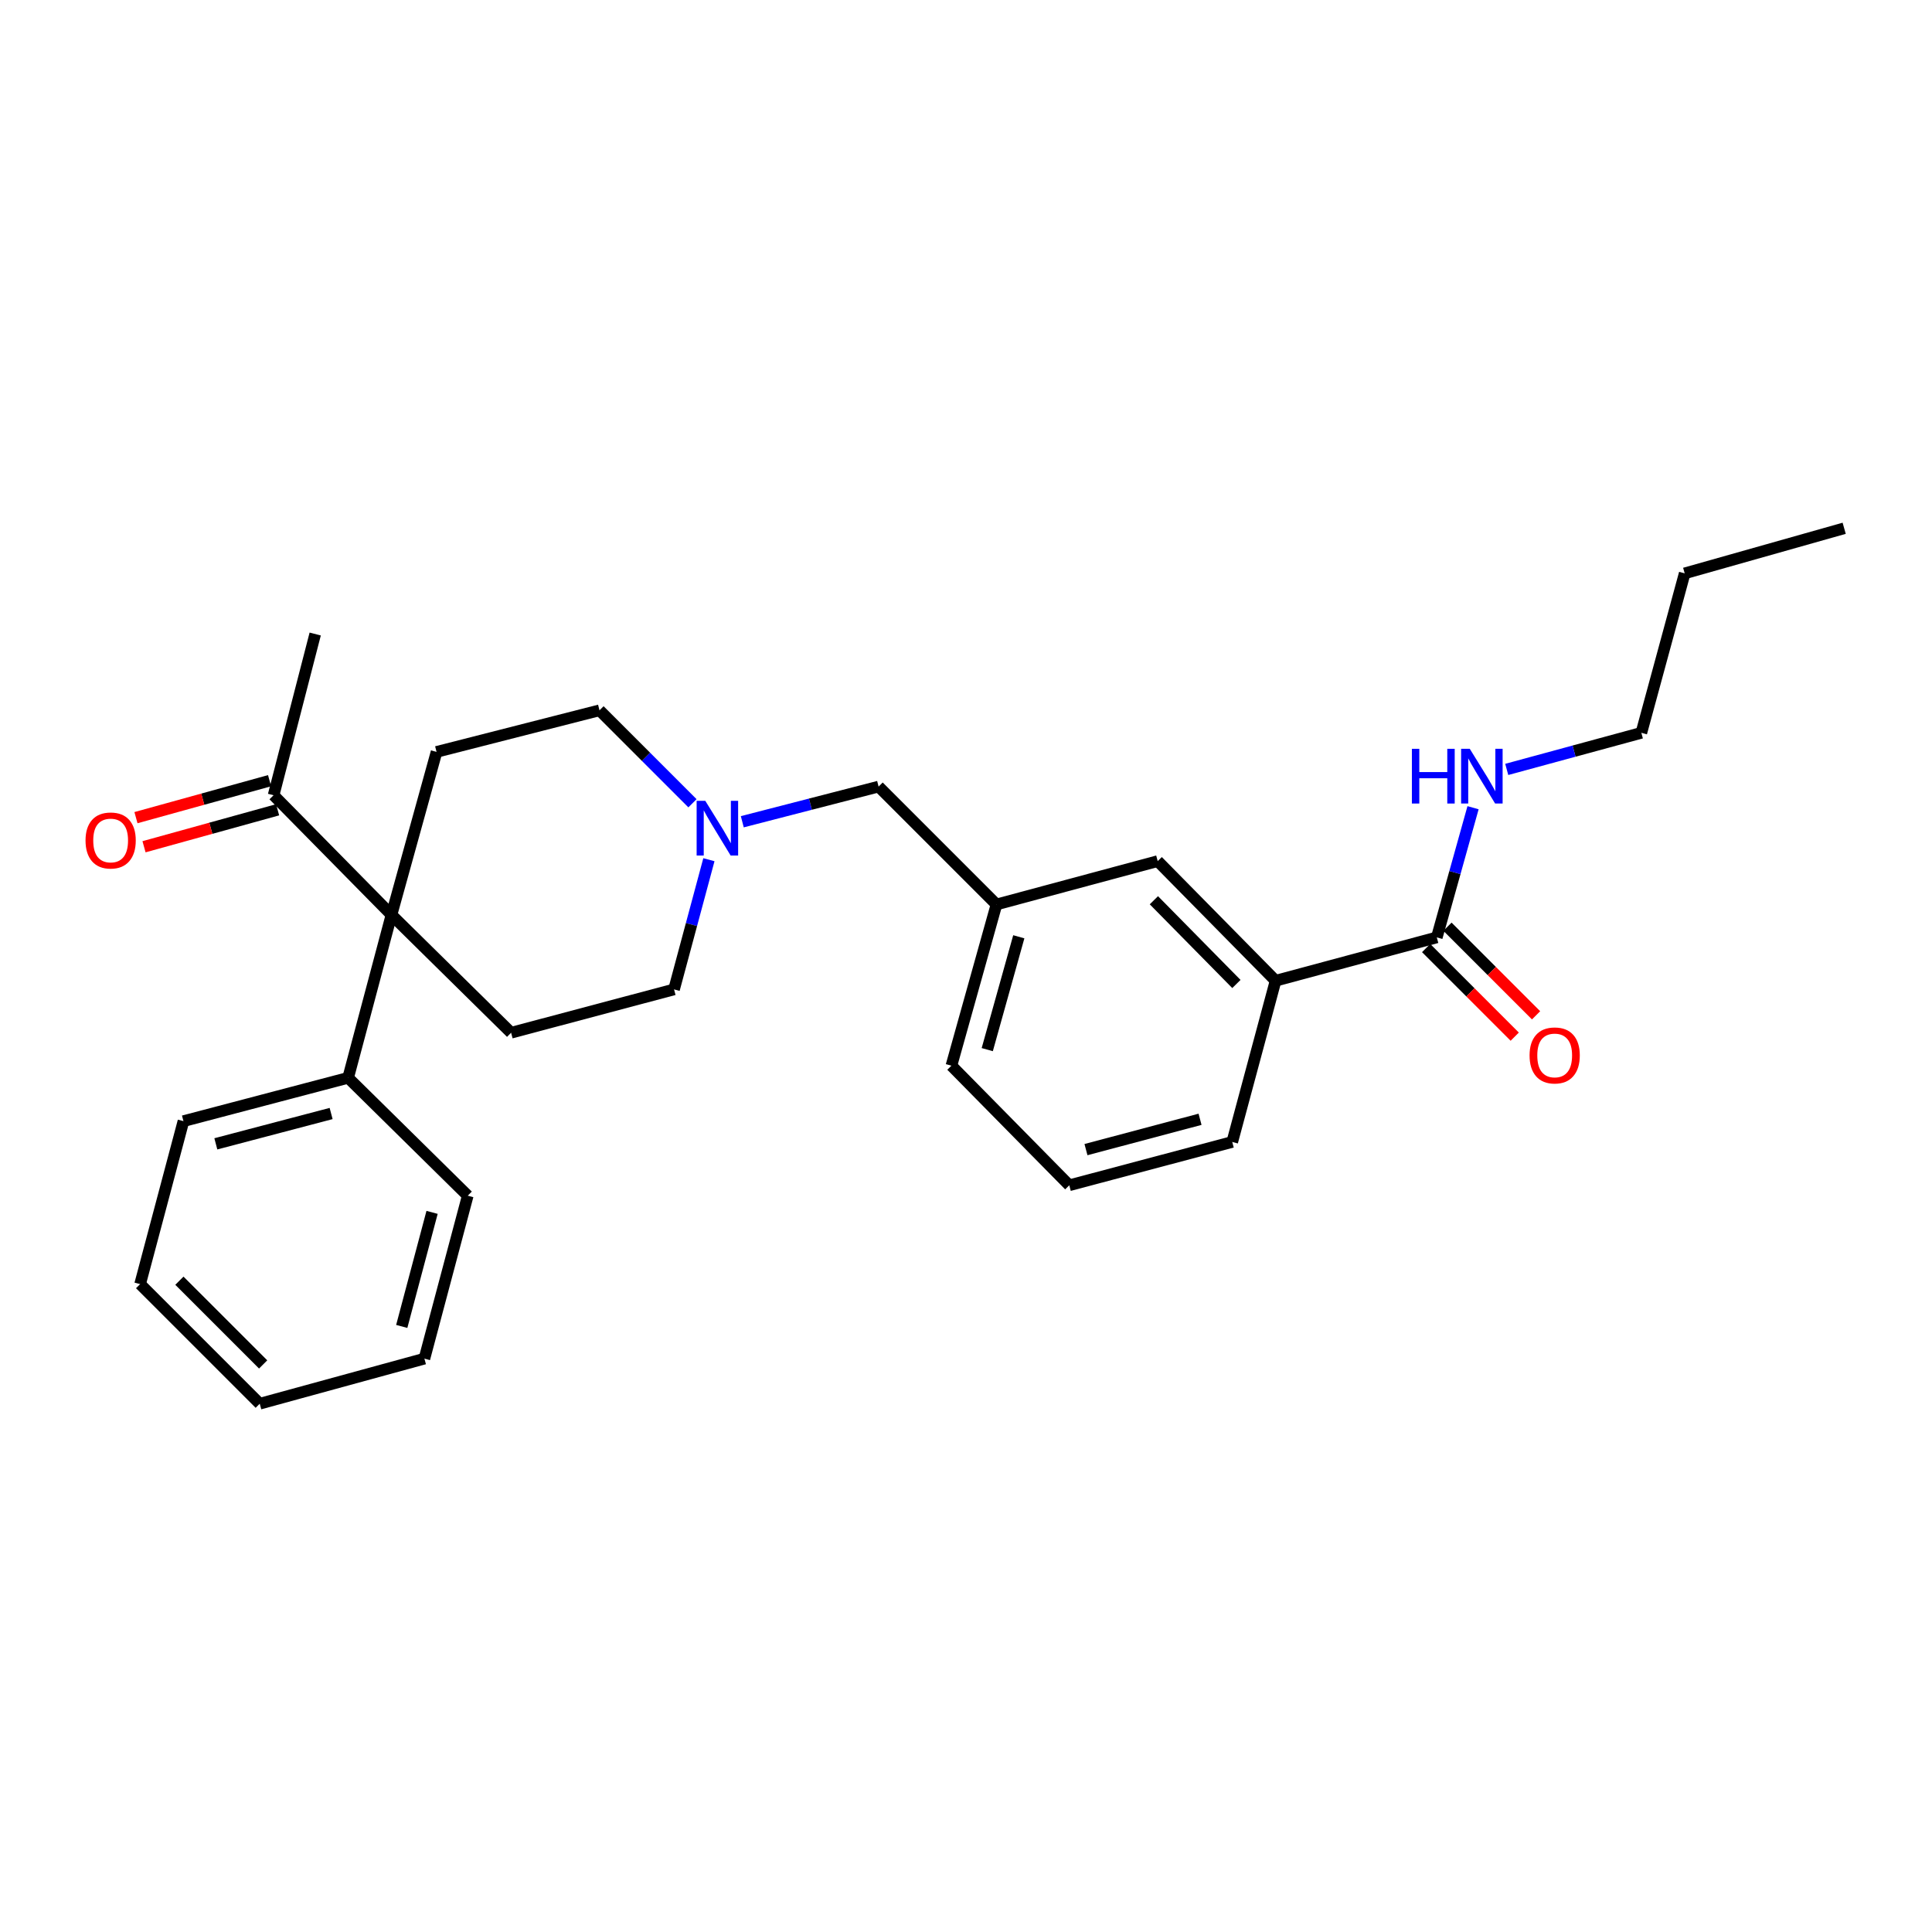 <?xml version='1.0' encoding='iso-8859-1'?>
<svg version='1.1' baseProfile='full'
              xmlns='http://www.w3.org/2000/svg'
                      xmlns:rdkit='http://www.rdkit.org/xml'
                      xmlns:xlink='http://www.w3.org/1999/xlink'
                  xml:space='preserve'
width='1000px' height='1000px' viewBox='0 0 1000 1000'>
<!-- END OF HEADER -->
<rect style='opacity:1.0;fill:#FFFFFF;stroke:none' width='1000' height='1000' x='0' y='0'> </rect>
<path class='bond-0' d='M 849.563,379.314 L 814.726,388.78' style='fill:none;fill-rule:evenodd;stroke:#000000;stroke-width:6px;stroke-linecap:butt;stroke-linejoin:miter;stroke-opacity:1' />
<path class='bond-0' d='M 814.726,388.78 L 779.889,398.245' style='fill:none;fill-rule:evenodd;stroke:#0000FF;stroke-width:6px;stroke-linecap:butt;stroke-linejoin:miter;stroke-opacity:1' />
<path class='bond-1' d='M 849.563,379.314 L 871.993,296.771' style='fill:none;fill-rule:evenodd;stroke:#000000;stroke-width:6px;stroke-linecap:butt;stroke-linejoin:miter;stroke-opacity:1' />
<path class='bond-2' d='M 738.162,490.715 L 761.091,513.644' style='fill:none;fill-rule:evenodd;stroke:#000000;stroke-width:6px;stroke-linecap:butt;stroke-linejoin:miter;stroke-opacity:1' />
<path class='bond-2' d='M 761.091,513.644 L 784.02,536.574' style='fill:none;fill-rule:evenodd;stroke:#FF0000;stroke-width:6px;stroke-linecap:butt;stroke-linejoin:miter;stroke-opacity:1' />
<path class='bond-2' d='M 749.21,479.667 L 772.139,502.596' style='fill:none;fill-rule:evenodd;stroke:#000000;stroke-width:6px;stroke-linecap:butt;stroke-linejoin:miter;stroke-opacity:1' />
<path class='bond-2' d='M 772.139,502.596 L 795.069,525.525' style='fill:none;fill-rule:evenodd;stroke:#FF0000;stroke-width:6px;stroke-linecap:butt;stroke-linejoin:miter;stroke-opacity:1' />
<path class='bond-3' d='M 743.686,485.191 L 753.067,451.631' style='fill:none;fill-rule:evenodd;stroke:#000000;stroke-width:6px;stroke-linecap:butt;stroke-linejoin:miter;stroke-opacity:1' />
<path class='bond-3' d='M 753.067,451.631 L 762.447,418.071' style='fill:none;fill-rule:evenodd;stroke:#0000FF;stroke-width:6px;stroke-linecap:butt;stroke-linejoin:miter;stroke-opacity:1' />
<path class='bond-4' d='M 743.686,485.191 L 660.24,507.63' style='fill:none;fill-rule:evenodd;stroke:#000000;stroke-width:6px;stroke-linecap:butt;stroke-linejoin:miter;stroke-opacity:1' />
<path class='bond-5' d='M 871.993,296.771 L 954.545,273.437' style='fill:none;fill-rule:evenodd;stroke:#000000;stroke-width:6px;stroke-linecap:butt;stroke-linejoin:miter;stroke-opacity:1' />
<path class='bond-6' d='M 515.778,468.151 L 492.453,551.597' style='fill:none;fill-rule:evenodd;stroke:#000000;stroke-width:6px;stroke-linecap:butt;stroke-linejoin:miter;stroke-opacity:1' />
<path class='bond-6' d='M 527.327,484.874 L 511,543.287' style='fill:none;fill-rule:evenodd;stroke:#000000;stroke-width:6px;stroke-linecap:butt;stroke-linejoin:miter;stroke-opacity:1' />
<path class='bond-7' d='M 515.778,468.151 L 599.224,445.712' style='fill:none;fill-rule:evenodd;stroke:#000000;stroke-width:6px;stroke-linecap:butt;stroke-linejoin:miter;stroke-opacity:1' />
<path class='bond-8' d='M 515.778,468.151 L 454.762,407.135' style='fill:none;fill-rule:evenodd;stroke:#000000;stroke-width:6px;stroke-linecap:butt;stroke-linejoin:miter;stroke-opacity:1' />
<path class='bond-9' d='M 366.929,444.983 L 357.907,478.546' style='fill:none;fill-rule:evenodd;stroke:#0000FF;stroke-width:6px;stroke-linecap:butt;stroke-linejoin:miter;stroke-opacity:1' />
<path class='bond-9' d='M 357.907,478.546 L 348.885,512.109' style='fill:none;fill-rule:evenodd;stroke:#000000;stroke-width:6px;stroke-linecap:butt;stroke-linejoin:miter;stroke-opacity:1' />
<path class='bond-10' d='M 358.419,415.768 L 334.36,391.712' style='fill:none;fill-rule:evenodd;stroke:#0000FF;stroke-width:6px;stroke-linecap:butt;stroke-linejoin:miter;stroke-opacity:1' />
<path class='bond-10' d='M 334.36,391.712 L 310.3,367.656' style='fill:none;fill-rule:evenodd;stroke:#000000;stroke-width:6px;stroke-linecap:butt;stroke-linejoin:miter;stroke-opacity:1' />
<path class='bond-11' d='M 384.21,425.337 L 419.486,416.236' style='fill:none;fill-rule:evenodd;stroke:#0000FF;stroke-width:6px;stroke-linecap:butt;stroke-linejoin:miter;stroke-opacity:1' />
<path class='bond-11' d='M 419.486,416.236 L 454.762,407.135' style='fill:none;fill-rule:evenodd;stroke:#000000;stroke-width:6px;stroke-linecap:butt;stroke-linejoin:miter;stroke-opacity:1' />
<path class='bond-12' d='M 492.453,551.597 L 553.46,613.507' style='fill:none;fill-rule:evenodd;stroke:#000000;stroke-width:6px;stroke-linecap:butt;stroke-linejoin:miter;stroke-opacity:1' />
<path class='bond-13' d='M 553.46,613.507 L 637.809,591.076' style='fill:none;fill-rule:evenodd;stroke:#000000;stroke-width:6px;stroke-linecap:butt;stroke-linejoin:miter;stroke-opacity:1' />
<path class='bond-13' d='M 562.097,595.042 L 621.141,579.341' style='fill:none;fill-rule:evenodd;stroke:#000000;stroke-width:6px;stroke-linecap:butt;stroke-linejoin:miter;stroke-opacity:1' />
<path class='bond-14' d='M 264.545,534.549 L 348.885,512.109' style='fill:none;fill-rule:evenodd;stroke:#000000;stroke-width:6px;stroke-linecap:butt;stroke-linejoin:miter;stroke-opacity:1' />
<path class='bond-15' d='M 264.545,534.549 L 202.627,473.533' style='fill:none;fill-rule:evenodd;stroke:#000000;stroke-width:6px;stroke-linecap:butt;stroke-linejoin:miter;stroke-opacity:1' />
<path class='bond-16' d='M 310.3,367.656 L 225.96,389.184' style='fill:none;fill-rule:evenodd;stroke:#000000;stroke-width:6px;stroke-linecap:butt;stroke-linejoin:miter;stroke-opacity:1' />
<path class='bond-17' d='M 225.96,389.184 L 202.627,473.533' style='fill:none;fill-rule:evenodd;stroke:#000000;stroke-width:6px;stroke-linecap:butt;stroke-linejoin:miter;stroke-opacity:1' />
<path class='bond-18' d='M 202.627,473.533 L 141.611,411.615' style='fill:none;fill-rule:evenodd;stroke:#000000;stroke-width:6px;stroke-linecap:butt;stroke-linejoin:miter;stroke-opacity:1' />
<path class='bond-19' d='M 202.627,473.533 L 180.196,557.873' style='fill:none;fill-rule:evenodd;stroke:#000000;stroke-width:6px;stroke-linecap:butt;stroke-linejoin:miter;stroke-opacity:1' />
<path class='bond-20' d='M 141.611,411.615 L 163.148,328.168' style='fill:none;fill-rule:evenodd;stroke:#000000;stroke-width:6px;stroke-linecap:butt;stroke-linejoin:miter;stroke-opacity:1' />
<path class='bond-21' d='M 139.528,404.085 L 104.952,413.651' style='fill:none;fill-rule:evenodd;stroke:#000000;stroke-width:6px;stroke-linecap:butt;stroke-linejoin:miter;stroke-opacity:1' />
<path class='bond-21' d='M 104.952,413.651 L 70.375,423.216' style='fill:none;fill-rule:evenodd;stroke:#FF0000;stroke-width:6px;stroke-linecap:butt;stroke-linejoin:miter;stroke-opacity:1' />
<path class='bond-21' d='M 143.694,419.144 L 109.118,428.71' style='fill:none;fill-rule:evenodd;stroke:#000000;stroke-width:6px;stroke-linecap:butt;stroke-linejoin:miter;stroke-opacity:1' />
<path class='bond-21' d='M 109.118,428.71 L 74.542,438.276' style='fill:none;fill-rule:evenodd;stroke:#FF0000;stroke-width:6px;stroke-linecap:butt;stroke-linejoin:miter;stroke-opacity:1' />
<path class='bond-22' d='M 180.196,557.873 L 94.953,580.304' style='fill:none;fill-rule:evenodd;stroke:#000000;stroke-width:6px;stroke-linecap:butt;stroke-linejoin:miter;stroke-opacity:1' />
<path class='bond-22' d='M 171.386,576.349 L 111.716,592.05' style='fill:none;fill-rule:evenodd;stroke:#000000;stroke-width:6px;stroke-linecap:butt;stroke-linejoin:miter;stroke-opacity:1' />
<path class='bond-23' d='M 180.196,557.873 L 242.106,618.889' style='fill:none;fill-rule:evenodd;stroke:#000000;stroke-width:6px;stroke-linecap:butt;stroke-linejoin:miter;stroke-opacity:1' />
<path class='bond-24' d='M 94.953,580.304 L 72.522,664.653' style='fill:none;fill-rule:evenodd;stroke:#000000;stroke-width:6px;stroke-linecap:butt;stroke-linejoin:miter;stroke-opacity:1' />
<path class='bond-25' d='M 72.522,664.653 L 134.441,726.563' style='fill:none;fill-rule:evenodd;stroke:#000000;stroke-width:6px;stroke-linecap:butt;stroke-linejoin:miter;stroke-opacity:1' />
<path class='bond-25' d='M 92.858,662.89 L 136.201,706.227' style='fill:none;fill-rule:evenodd;stroke:#000000;stroke-width:6px;stroke-linecap:butt;stroke-linejoin:miter;stroke-opacity:1' />
<path class='bond-26' d='M 134.441,726.563 L 219.675,703.229' style='fill:none;fill-rule:evenodd;stroke:#000000;stroke-width:6px;stroke-linecap:butt;stroke-linejoin:miter;stroke-opacity:1' />
<path class='bond-27' d='M 219.675,703.229 L 242.106,618.889' style='fill:none;fill-rule:evenodd;stroke:#000000;stroke-width:6px;stroke-linecap:butt;stroke-linejoin:miter;stroke-opacity:1' />
<path class='bond-27' d='M 207.94,686.562 L 223.641,627.524' style='fill:none;fill-rule:evenodd;stroke:#000000;stroke-width:6px;stroke-linecap:butt;stroke-linejoin:miter;stroke-opacity:1' />
<path class='bond-28' d='M 637.809,591.076 L 660.24,507.63' style='fill:none;fill-rule:evenodd;stroke:#000000;stroke-width:6px;stroke-linecap:butt;stroke-linejoin:miter;stroke-opacity:1' />
<path class='bond-29' d='M 660.24,507.63 L 599.224,445.712' style='fill:none;fill-rule:evenodd;stroke:#000000;stroke-width:6px;stroke-linecap:butt;stroke-linejoin:miter;stroke-opacity:1' />
<path class='bond-29' d='M 639.958,509.31 L 597.247,465.967' style='fill:none;fill-rule:evenodd;stroke:#000000;stroke-width:6px;stroke-linecap:butt;stroke-linejoin:miter;stroke-opacity:1' />
<path  class='atom-2' d='M 791.702 546.287
Q 791.702 539.487, 795.062 535.687
Q 798.422 531.887, 804.702 531.887
Q 810.982 531.887, 814.342 535.687
Q 817.702 539.487, 817.702 546.287
Q 817.702 553.167, 814.302 557.087
Q 810.902 560.967, 804.702 560.967
Q 798.462 560.967, 795.062 557.087
Q 791.702 553.207, 791.702 546.287
M 804.702 557.767
Q 809.022 557.767, 811.342 554.887
Q 813.702 551.967, 813.702 546.287
Q 813.702 540.727, 811.342 537.927
Q 809.022 535.087, 804.702 535.087
Q 800.382 535.087, 798.022 537.887
Q 795.702 540.687, 795.702 546.287
Q 795.702 552.007, 798.022 554.887
Q 800.382 557.767, 804.702 557.767
' fill='#FF0000'/>
<path  class='atom-3' d='M 730.791 387.585
L 734.631 387.585
L 734.631 399.625
L 749.111 399.625
L 749.111 387.585
L 752.951 387.585
L 752.951 415.905
L 749.111 415.905
L 749.111 402.825
L 734.631 402.825
L 734.631 415.905
L 730.791 415.905
L 730.791 387.585
' fill='#0000FF'/>
<path  class='atom-3' d='M 760.751 387.585
L 770.031 402.585
Q 770.951 404.065, 772.431 406.745
Q 773.911 409.425, 773.991 409.585
L 773.991 387.585
L 777.751 387.585
L 777.751 415.905
L 773.871 415.905
L 763.911 399.505
Q 762.751 397.585, 761.511 395.385
Q 760.311 393.185, 759.951 392.505
L 759.951 415.905
L 756.271 415.905
L 756.271 387.585
L 760.751 387.585
' fill='#0000FF'/>
<path  class='atom-6' d='M 365.056 414.503
L 374.336 429.503
Q 375.256 430.983, 376.736 433.663
Q 378.216 436.343, 378.296 436.503
L 378.296 414.503
L 382.056 414.503
L 382.056 442.823
L 378.176 442.823
L 368.216 426.423
Q 367.056 424.503, 365.816 422.303
Q 364.616 420.103, 364.256 419.423
L 364.256 442.823
L 360.576 442.823
L 360.576 414.503
L 365.056 414.503
' fill='#0000FF'/>
<path  class='atom-16' d='M 44.271 435.028
Q 44.271 428.228, 47.631 424.428
Q 50.991 420.628, 57.271 420.628
Q 63.551 420.628, 66.911 424.428
Q 70.271 428.228, 70.271 435.028
Q 70.271 441.908, 66.871 445.828
Q 63.471 449.708, 57.271 449.708
Q 51.031 449.708, 47.631 445.828
Q 44.271 441.948, 44.271 435.028
M 57.271 446.508
Q 61.591 446.508, 63.911 443.628
Q 66.271 440.708, 66.271 435.028
Q 66.271 429.468, 63.911 426.668
Q 61.591 423.828, 57.271 423.828
Q 52.951 423.828, 50.591 426.628
Q 48.271 429.428, 48.271 435.028
Q 48.271 440.748, 50.591 443.628
Q 52.951 446.508, 57.271 446.508
' fill='#FF0000'/>
</svg>
